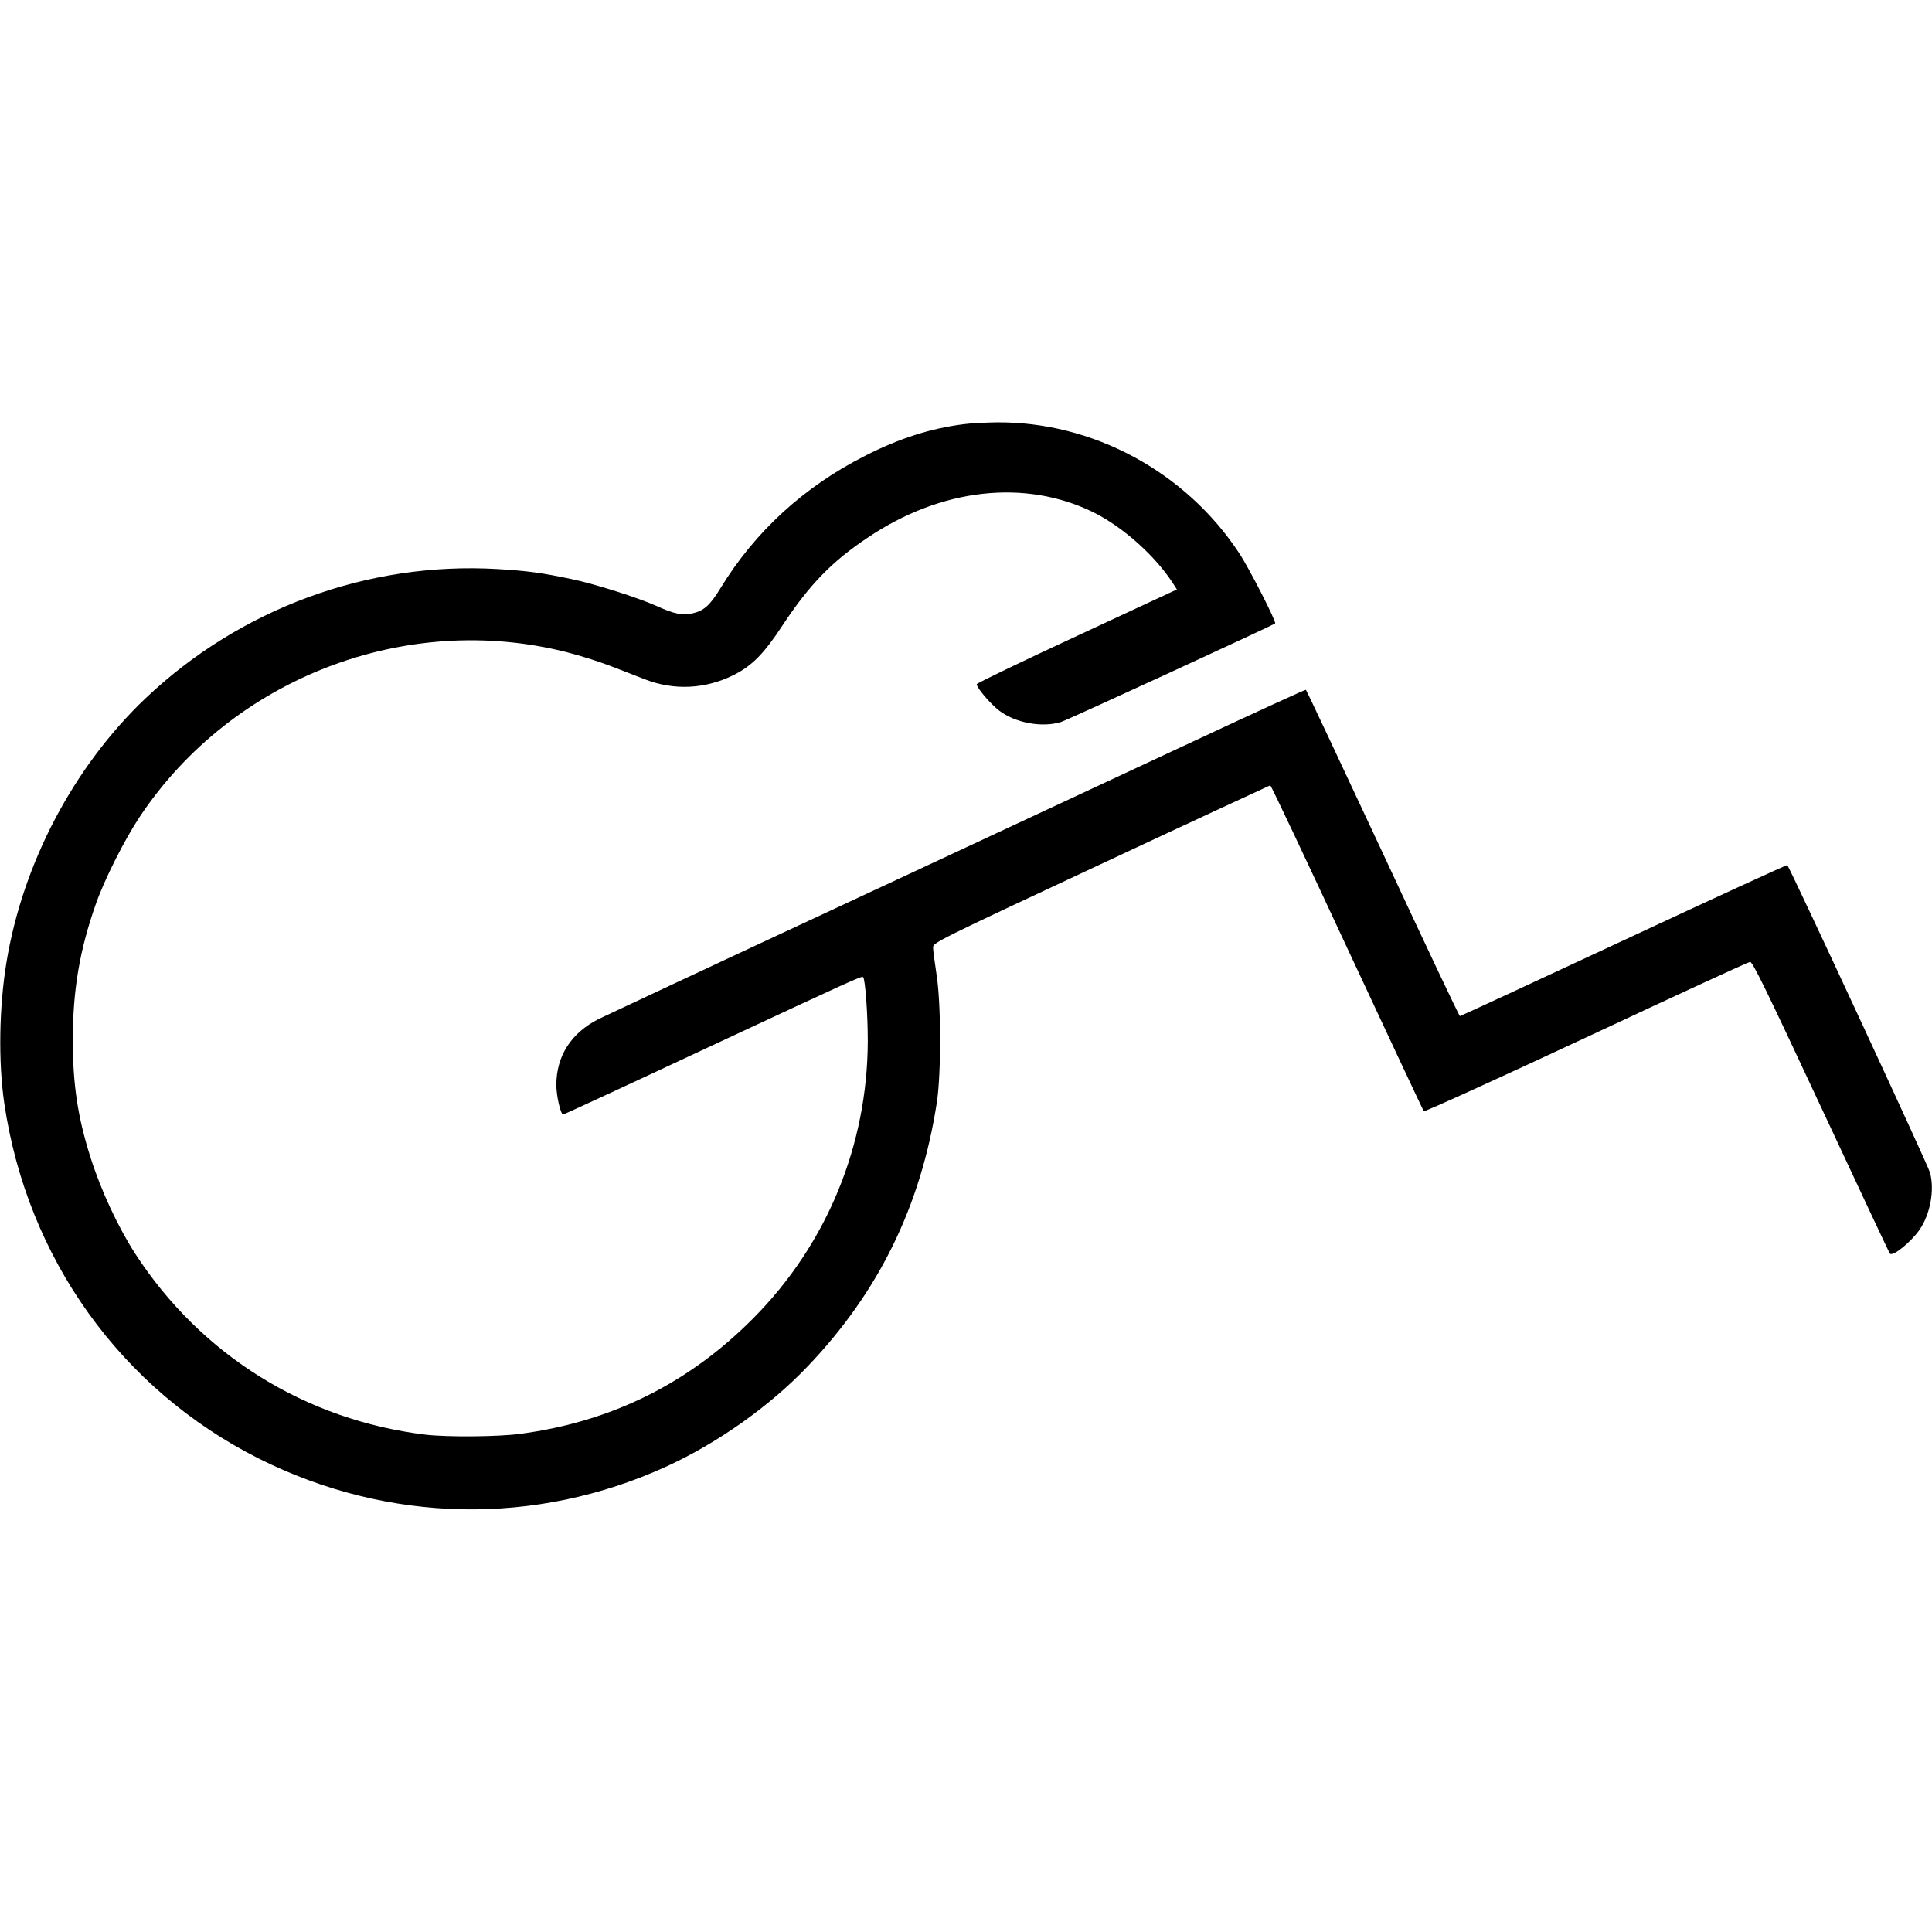 <?xml version="1.0" standalone="no"?>
<!DOCTYPE svg PUBLIC "-//W3C//DTD SVG 20010904//EN"
 "http://www.w3.org/TR/2001/REC-SVG-20010904/DTD/svg10.dtd">
<svg version="1.0" xmlns="http://www.w3.org/2000/svg"
 width="1080pt" height="1080pt" viewBox="0 0 1080 1080"
 preserveAspectRatio="xMidYMid meet">
<g transform="translate(0,1080) scale(0.1,-0.1)"
fill="#000000" stroke="none">
<path d="M5390 8429 c-186 -23 -365 -80 -554 -177 -342 -173 -616 -424 -809
-741 -58 -95 -93 -126 -157 -140 -55 -12 -102 -3 -196 40 -110 49 -349 125
-479 152 -170 36 -250 46 -415 56 -724 42 -1439 -221 -1968 -724 -401 -382
-685 -922 -776 -1475 -41 -250 -46 -556 -12 -788 128 -867 653 -1599 1424
-1986 723 -362 1545 -378 2277 -44 286 131 578 337 790 560 397 415 633 897
722 1475 25 162 24 558 -2 718 -10 66 -19 133 -19 148 -1 27 19 37 939 467
517 242 943 439 946 440 4 0 197 -408 429 -907 233 -500 426 -911 429 -915 4
-4 412 181 906 412 495 232 908 422 918 423 14 2 92 -159 397 -812 209 -448
382 -817 385 -819 17 -17 118 65 165 133 61 88 85 223 59 320 -11 42 -787
1713 -798 1719 -3 2 -415 -187 -914 -420 -500 -233 -912 -424 -916 -424 -4 0
-198 410 -431 911 -234 501 -427 912 -430 913 -3 2 -282 -126 -620 -284 -338
-158 -1211 -565 -1940 -905 -729 -339 -1355 -633 -1393 -651 -154 -78 -237
-207 -237 -369 0 -61 24 -165 38 -165 5 0 370 169 812 376 806 376 858 400
865 392 12 -12 26 -207 26 -358 -2 -585 -230 -1137 -641 -1550 -360 -363 -791
-577 -1300 -645 -123 -17 -409 -19 -530 -5 -671 81 -1255 444 -1623 1010 -98
152 -193 356 -251 540 -71 223 -99 407 -99 655 0 280 38 505 130 765 48 136
160 358 246 487 516 772 1483 1145 2382 918 72 -18 180 -52 240 -75 61 -23
150 -58 199 -77 164 -64 339 -55 496 23 104 52 170 119 275 279 149 226 276
357 476 490 410 276 877 328 1258 143 170 -84 353 -248 454 -408 l16 -25 -559
-260 c-308 -143 -560 -264 -560 -270 0 -20 77 -110 125 -147 90 -69 240 -97
346 -64 34 10 1184 540 1197 551 9 7 -145 309 -201 393 -300 456 -820 736
-1357 731 -63 -1 -144 -5 -180 -10z"/>
</g>
</svg>
